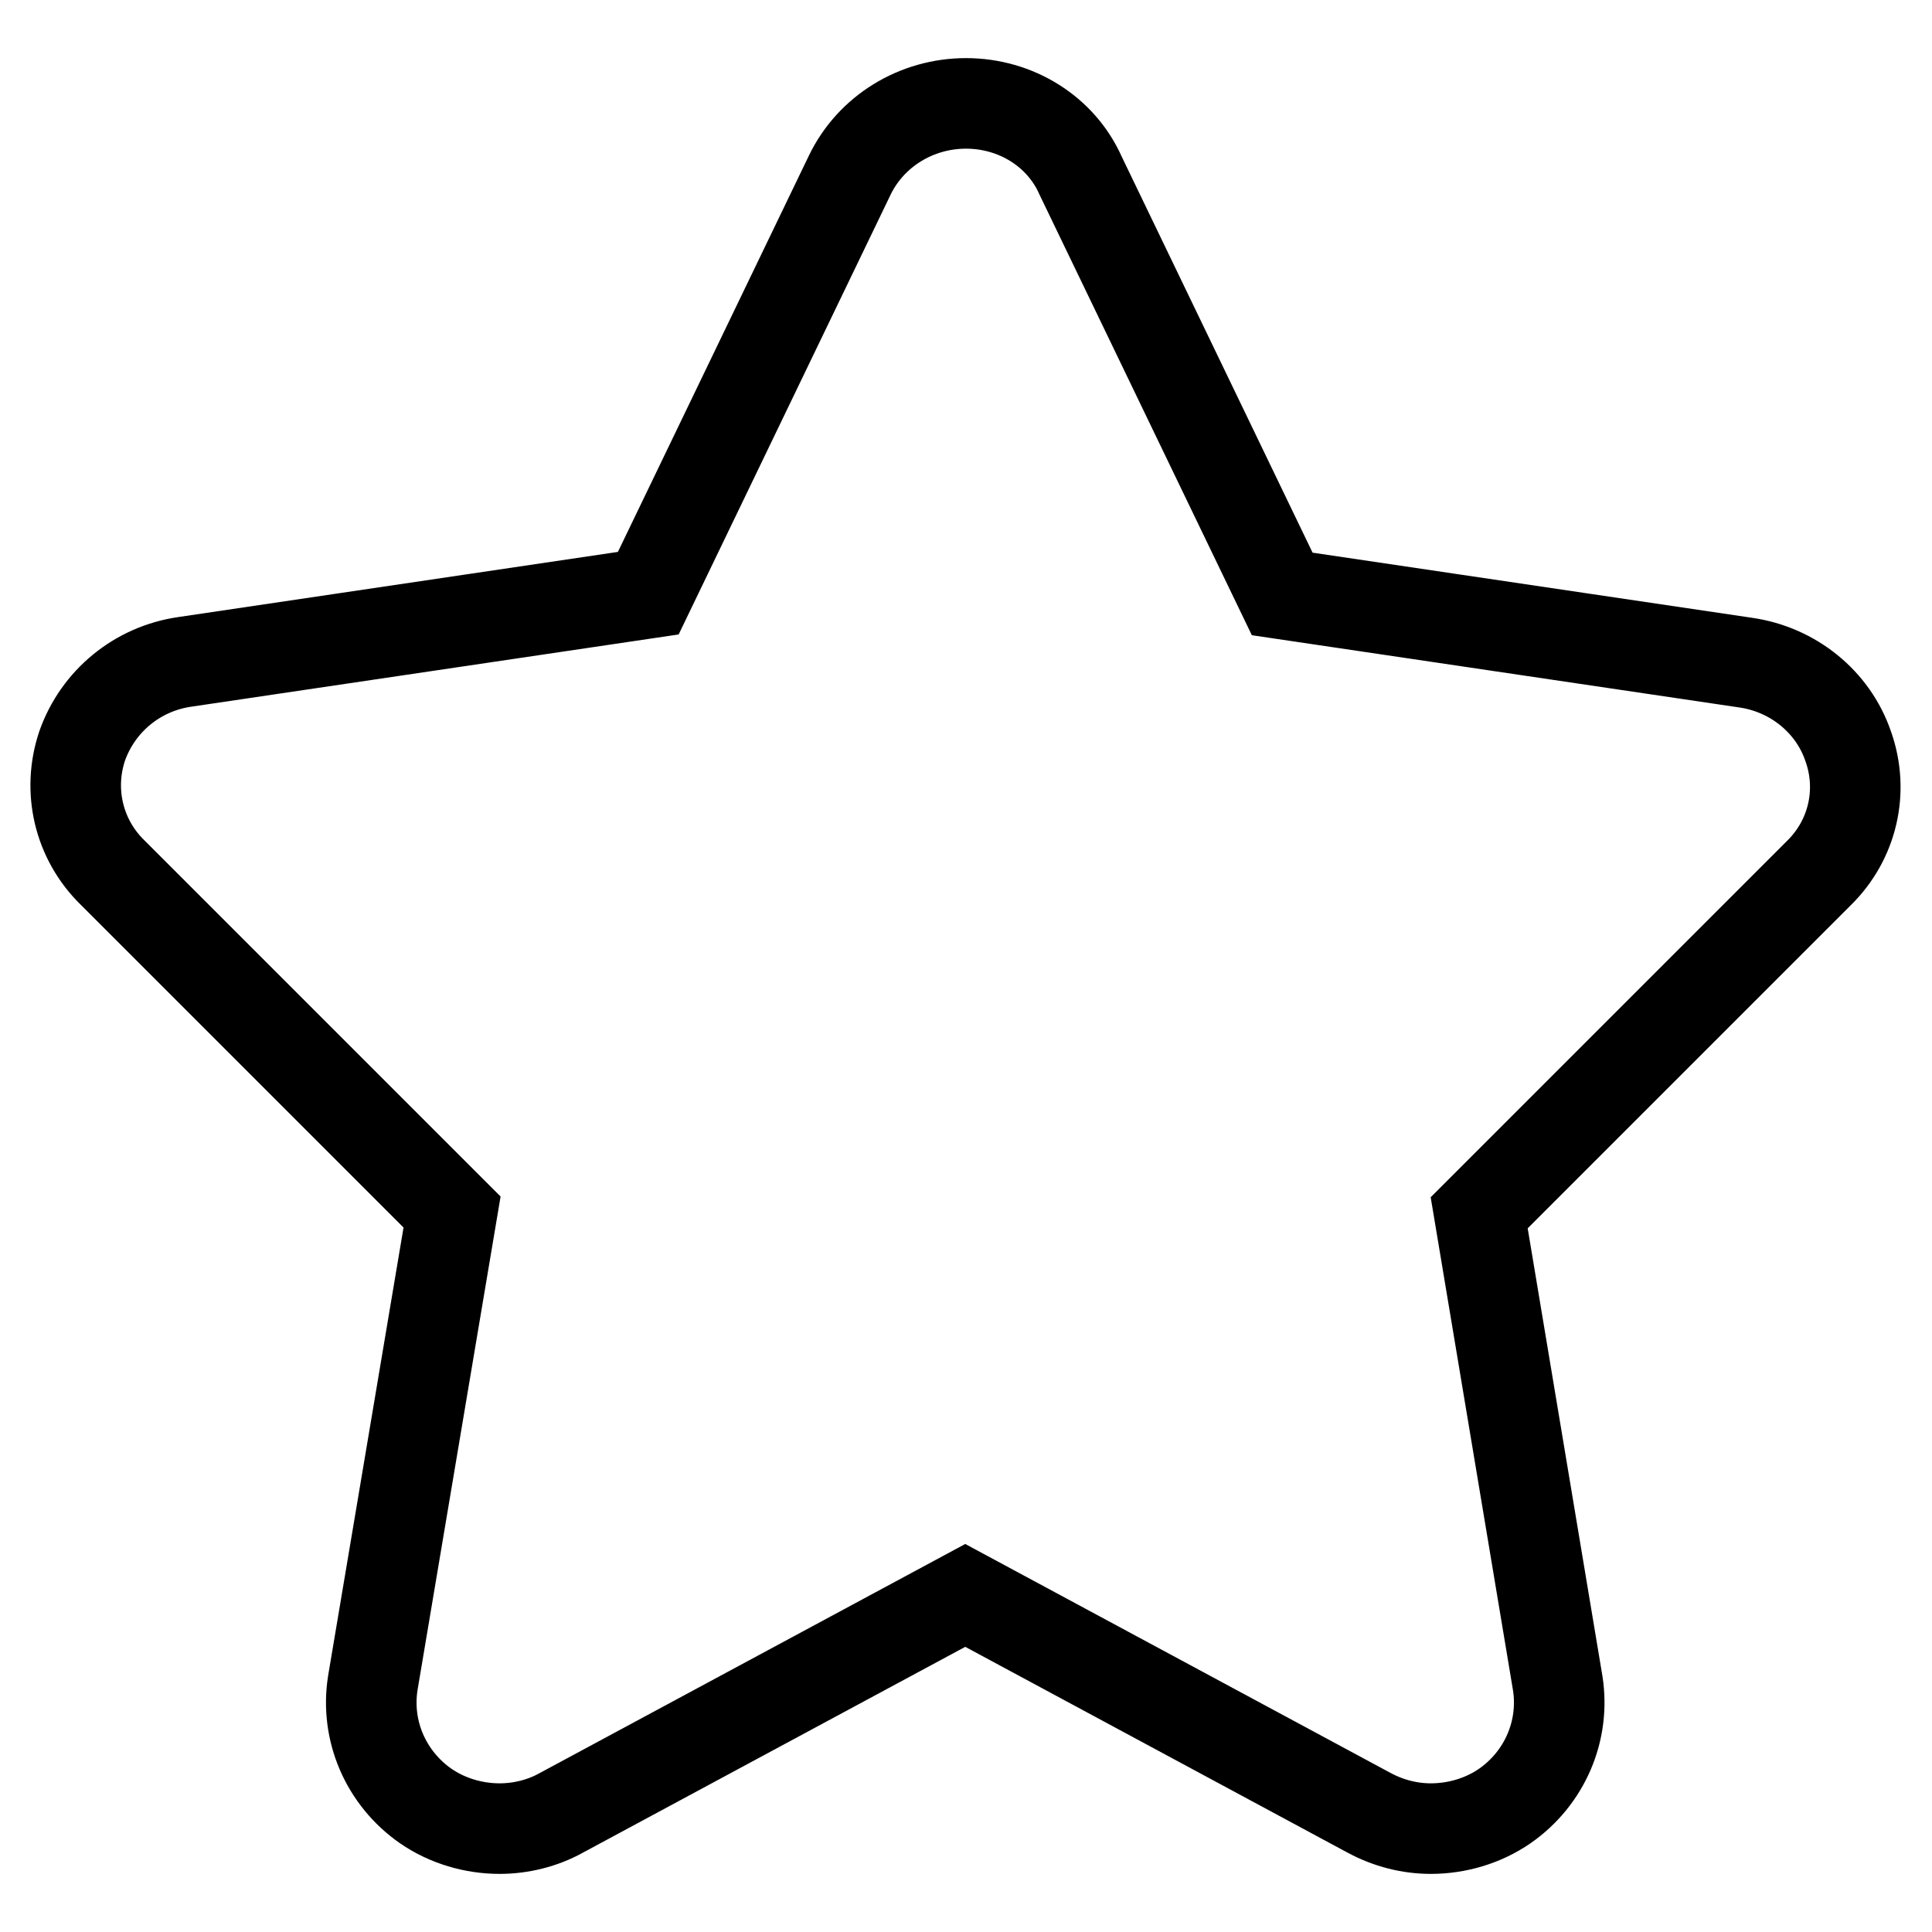 <?xml version="1.0" encoding="utf-8"?>
<!-- Svg Vector Icons : http://www.onlinewebfonts.com/icon -->
<!DOCTYPE svg PUBLIC "-//W3C//DTD SVG 1.1//EN" "http://www.w3.org/Graphics/SVG/1.1/DTD/svg11.dtd">
<svg version="1.1" xmlns="http://www.w3.org/2000/svg" xmlns:xlink="http://www.w3.org/1999/xlink" x="0px" y="0px" viewBox="0 0 256 256" enable-background="new 0 0 256 256" xml:space="preserve">
<g> <path stroke-width="12" fill-opacity="0" stroke="#000000"  d="M128,13.7c-6.6,0-12.6,3.7-15.4,9.5L85.9,78.6l-61.4,9.1c-6.3,0.9-11.5,5.2-13.6,11.1 c-2,5.9-0.5,12.4,4,16.8l45,45L49.4,223c-1,6.3,1.7,12.6,7,16.3c2.9,2,6.4,3,9.8,3c2.8,0,5.7-0.7,8.2-2.1l53.5-28.8l53.5,28.8 c2.6,1.4,5.4,2.1,8.2,2.1c3.4,0,6.9-1,9.8-3c5.3-3.7,8-10,7-16.3l-10.4-62.3l45-45c4.5-4.4,6-10.9,3.9-16.8 c-2-5.9-7.3-10.2-13.6-11.1l-61.4-9.1l-26.7-55.4C140.6,17.4,134.6,13.7,128,13.7L128,13.7z"/></g>
</svg>